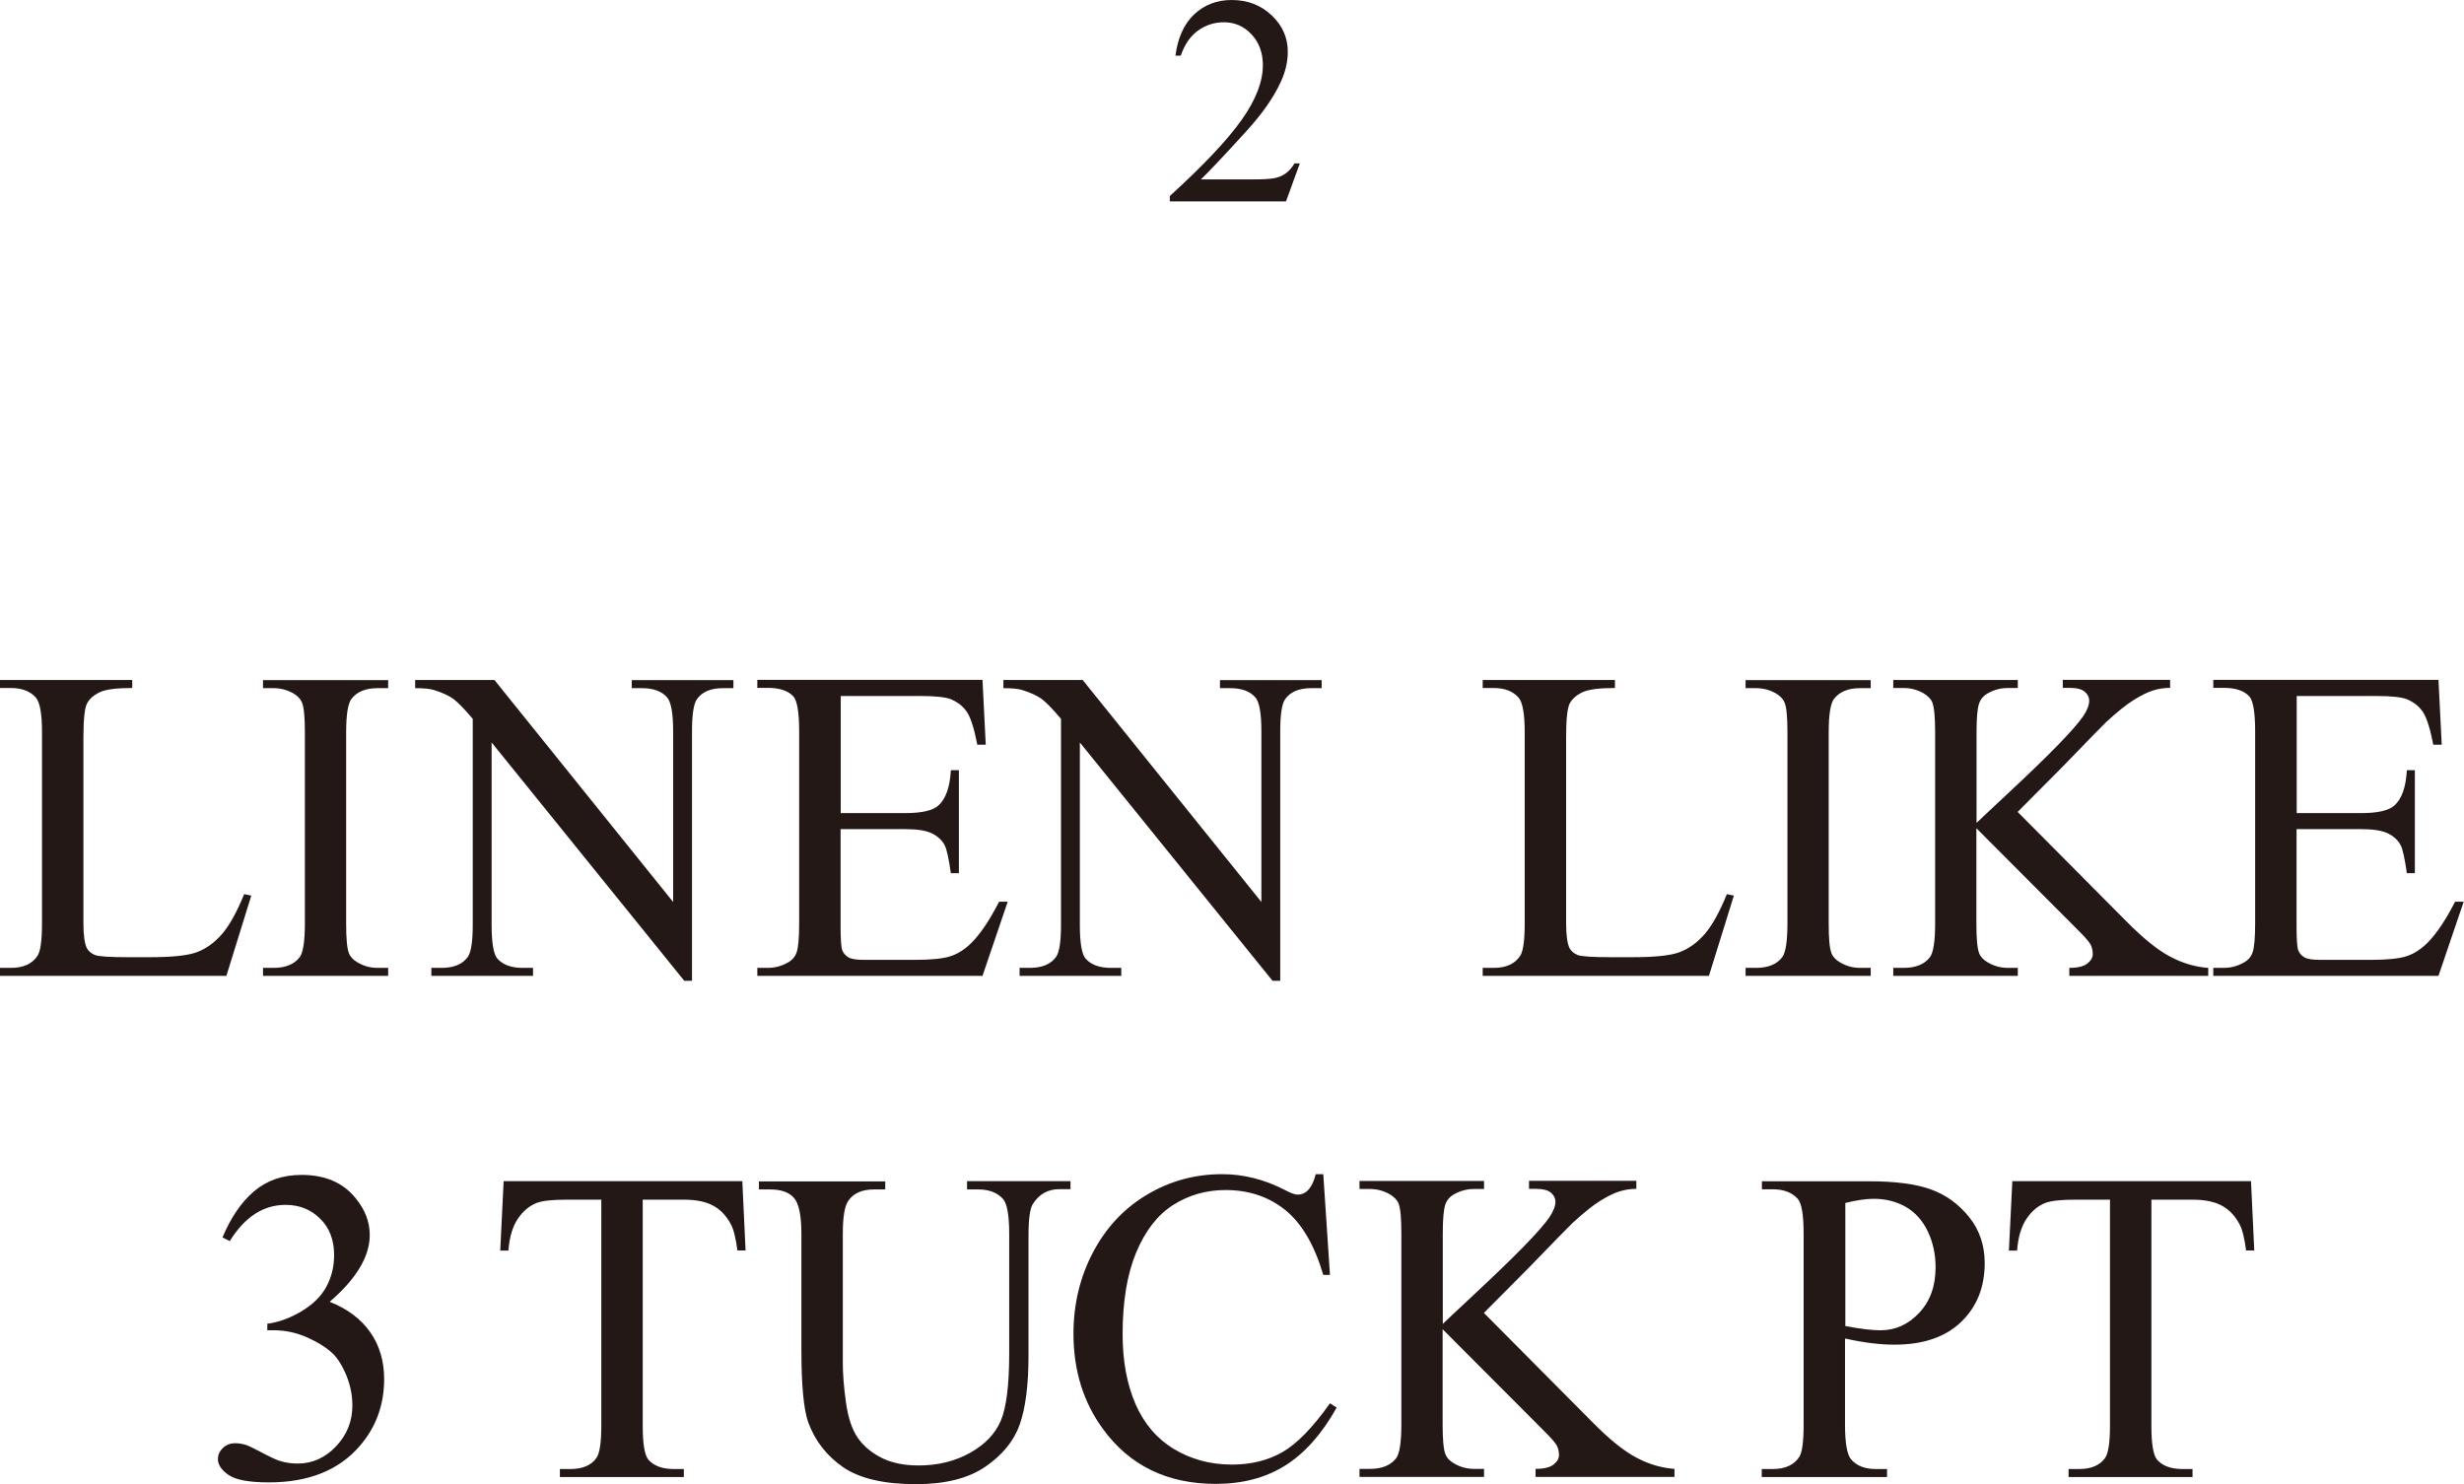 <?xml version="1.0" encoding="UTF-8"?><svg id="_レイヤー_2" xmlns="http://www.w3.org/2000/svg" viewBox="0 0 166 100"><defs><style>.cls-1{fill:#231815;stroke-width:0px;}</style></defs><g id="_デザイン"><path class="cls-1" d="M87.57,11.01l-.93,2.56h-7.83v-.36c2.3-2.1,3.92-3.82,4.86-5.16s1.41-2.55,1.41-3.66c0-.84-.26-1.54-.77-2.08s-1.13-.81-1.85-.81c-.65,0-1.24.19-1.76.57s-.9.94-1.15,1.68h-.36c.16-1.21.58-2.14,1.26-2.78s1.52-.97,2.53-.97c1.08,0,1.97.35,2.7,1.04s1.08,1.51,1.08,2.45c0,.67-.16,1.35-.47,2.02-.48,1.06-1.27,2.18-2.35,3.36-1.62,1.78-2.64,2.85-3.04,3.22h3.46c.7,0,1.2-.03,1.48-.08s.54-.16.77-.32.43-.39.6-.68h.36Z"/><path class="cls-1" d="M16.45,60.25l.48.1-1.68,5.41H0v-.54h.74c.83,0,1.43-.27,1.79-.82.2-.31.3-1.04.3-2.18v-12.87c0-1.25-.14-2.02-.41-2.34-.38-.43-.94-.65-1.68-.65h-.74v-.54h8.91v.54c-1.05,0-1.78.09-2.2.29s-.71.47-.86.78-.23,1.06-.23,2.25v12.53c0,.81.08,1.37.23,1.68.12.21.3.36.54.46s1,.15,2.26.15h1.44c1.51,0,2.57-.11,3.18-.34s1.17-.63,1.67-1.2,1.01-1.48,1.51-2.71Z"/><path class="cls-1" d="M26.15,65.22v.54h-8.43v-.54h.7c.81,0,1.4-.24,1.77-.72.23-.31.35-1.07.35-2.27v-12.88c0-1.01-.06-1.68-.19-2-.1-.25-.3-.46-.59-.63-.43-.24-.87-.35-1.34-.35h-.7v-.54h8.43v.54h-.71c-.8,0-1.39.24-1.76.72-.24.31-.36,1.07-.36,2.27v12.88c0,1.01.06,1.68.19,2,.1.25.3.46.61.63.42.24.86.35,1.32.35h.71Z"/><path class="cls-1" d="M27.97,45.82h5.34l12.04,14.96v-11.5c0-1.23-.14-1.99-.41-2.29-.36-.41-.92-.62-1.7-.62h-.68v-.54h6.85v.54h-.7c-.83,0-1.42.25-1.77.76-.21.31-.32,1.03-.32,2.15v16.81h-.52l-12.98-16.06v12.28c0,1.23.13,1.99.39,2.29.37.41.93.62,1.7.62h.7v.54h-6.85v-.54h.68c.84,0,1.44-.25,1.79-.76.21-.31.32-1.03.32-2.15v-13.87c-.57-.68-1.01-1.12-1.3-1.34-.3-.22-.73-.42-1.3-.6-.28-.09-.71-.13-1.28-.13v-.54Z"/><path class="cls-1" d="M56.64,46.91v7.88h4.33c1.12,0,1.87-.17,2.25-.51.5-.45.78-1.25.84-2.38h.54v6.94h-.54c-.14-.97-.27-1.59-.41-1.87-.17-.34-.46-.61-.86-.81-.4-.2-1.01-.29-1.83-.29h-4.33v6.57c0,.88.04,1.42.12,1.61s.21.34.41.46.56.17,1.1.17h3.34c1.11,0,1.92-.08,2.42-.24s.99-.47,1.45-.93c.6-.61,1.21-1.52,1.84-2.75h.58l-1.7,5h-15.17v-.54h.7c.46,0,.91-.11,1.32-.34.31-.16.52-.39.63-.71.11-.31.17-.96.17-1.93v-12.96c0-1.26-.13-2.04-.38-2.34-.35-.39-.93-.59-1.74-.59h-.7v-.54h15.17l.22,4.37h-.57c-.2-1.05-.43-1.77-.67-2.16-.25-.39-.61-.69-1.1-.9-.39-.15-1.07-.22-2.05-.22h-5.4Z"/><path class="cls-1" d="M67.6,45.82h5.34l12.04,14.96v-11.5c0-1.23-.14-1.99-.41-2.29-.36-.41-.92-.62-1.7-.62h-.68v-.54h6.85v.54h-.7c-.83,0-1.42.25-1.77.76-.21.31-.32,1.03-.32,2.15v16.81h-.52l-12.98-16.06v12.28c0,1.23.13,1.99.39,2.29.37.41.93.62,1.7.62h.7v.54h-6.85v-.54h.68c.84,0,1.44-.25,1.79-.76.21-.31.32-1.03.32-2.15v-13.87c-.57-.68-1.01-1.12-1.3-1.34-.3-.22-.73-.42-1.3-.6-.28-.09-.71-.13-1.28-.13v-.54Z"/><path class="cls-1" d="M116.33,60.25l.48.1-1.68,5.41h-15.24v-.54h.74c.83,0,1.43-.27,1.79-.82.2-.31.3-1.04.3-2.18v-12.87c0-1.25-.14-2.02-.41-2.34-.38-.43-.94-.65-1.68-.65h-.74v-.54h8.91v.54c-1.05,0-1.78.09-2.2.29s-.71.47-.86.78-.23,1.06-.23,2.25v12.53c0,.81.08,1.37.23,1.68.12.21.3.36.54.46s1,.15,2.26.15h1.44c1.51,0,2.57-.11,3.18-.34s1.17-.63,1.67-1.2,1.01-1.48,1.51-2.71Z"/><path class="cls-1" d="M126.03,65.22v.54h-8.43v-.54h.7c.81,0,1.4-.24,1.77-.72.23-.31.35-1.07.35-2.27v-12.88c0-1.01-.06-1.68-.19-2-.1-.25-.3-.46-.59-.63-.43-.24-.87-.35-1.34-.35h-.7v-.54h8.43v.54h-.71c-.8,0-1.39.24-1.76.72-.24.31-.36,1.07-.36,2.27v12.88c0,1.01.06,1.68.19,2,.1.25.3.46.61.63.42.24.86.35,1.32.35h.71Z"/><path class="cls-1" d="M135.93,54.71l7.26,7.31c1.19,1.21,2.21,2.03,3.05,2.46.84.44,1.68.68,2.53.74v.54h-9.36v-.54c.56,0,.97-.1,1.21-.29s.37-.4.37-.64-.05-.45-.14-.63-.39-.53-.91-1.04l-6.79-6.81v6.43c0,1.01.06,1.68.19,2,.1.25.3.46.61.63.42.24.86.35,1.32.35h.67v.54h-8.39v-.54h.7c.81,0,1.4-.24,1.77-.72.23-.31.35-1.07.35-2.27v-12.88c0-1.01-.06-1.68-.19-2.02-.1-.24-.3-.44-.6-.62-.43-.24-.87-.35-1.33-.35h-.7v-.54h8.39v.54h-.67c-.46,0-.9.11-1.32.34-.3.16-.51.39-.62.71s-.17.96-.17,1.94v6.1c.19-.19.86-.81,1.99-1.87,2.87-2.67,4.61-4.45,5.21-5.34.26-.39.39-.74.39-1.03,0-.23-.1-.42-.3-.6-.2-.17-.55-.26-1.03-.26h-.45v-.54h7.23v.54c-.43,0-.81.07-1.16.18s-.78.32-1.28.63-1.12.81-1.86,1.49c-.21.2-1.19,1.2-2.95,3.02l-3.01,3.03Z"/><path class="cls-1" d="M154.73,46.91v7.88h4.33c1.12,0,1.87-.17,2.25-.51.5-.45.78-1.25.84-2.38h.54v6.94h-.54c-.14-.97-.27-1.59-.41-1.87-.17-.34-.46-.61-.86-.81-.4-.2-1.01-.29-1.83-.29h-4.33v6.57c0,.88.04,1.42.12,1.61s.21.34.41.46.56.17,1.1.17h3.34c1.11,0,1.92-.08,2.42-.24s.99-.47,1.45-.93c.6-.61,1.21-1.52,1.84-2.75h.58l-1.7,5h-15.17v-.54h.7c.46,0,.91-.11,1.32-.34.31-.16.52-.39.63-.71.11-.31.17-.96.17-1.93v-12.96c0-1.26-.13-2.04-.38-2.34-.35-.39-.93-.59-1.74-.59h-.7v-.54h15.17l.22,4.37h-.57c-.2-1.05-.43-1.77-.67-2.16-.25-.39-.61-.69-1.1-.9-.39-.15-1.07-.22-2.05-.22h-5.4Z"/><path class="cls-1" d="M14.99,83.38c.56-1.34,1.27-2.38,2.13-3.11.86-.73,1.92-1.1,3.2-1.1,1.58,0,2.79.52,3.63,1.56.64.77.96,1.6.96,2.49,0,1.45-.9,2.95-2.7,4.5,1.21.48,2.12,1.17,2.74,2.06s.93,1.94.93,3.15c0,1.73-.54,3.22-1.63,4.49-1.41,1.65-3.46,2.47-6.14,2.47-1.33,0-2.23-.17-2.71-.5-.48-.33-.72-.69-.72-1.07,0-.28.11-.53.34-.75s.5-.32.82-.32c.24,0,.49.04.74.12.16.05.54.23,1.12.54.58.31.98.49,1.21.55.36.11.74.16,1.15.16.99,0,1.85-.39,2.58-1.16s1.1-1.69,1.1-2.75c0-.77-.17-1.53-.51-2.27-.25-.55-.53-.97-.83-1.25-.42-.39-.99-.75-1.71-1.07-.73-.32-1.47-.48-2.22-.48h-.46v-.44c.76-.1,1.53-.38,2.3-.84.77-.46,1.33-1.01,1.68-1.66s.52-1.36.52-2.13c0-1.01-.31-1.83-.94-2.45s-1.4-.93-2.33-.93c-1.5,0-2.75.81-3.76,2.44l-.48-.24Z"/><path class="cls-1" d="M50.01,79.58l.22,4.68h-.55c-.11-.82-.25-1.41-.44-1.76-.3-.57-.7-.99-1.2-1.26s-1.15-.4-1.97-.4h-2.77v15.24c0,1.23.13,1.99.39,2.29.37.41.93.62,1.7.62h.68v.54h-8.35v-.54h.7c.83,0,1.42-.25,1.77-.76.21-.31.32-1.03.32-2.15v-15.24h-2.37c-.92,0-1.57.07-1.96.21-.5.19-.93.54-1.29,1.07s-.57,1.25-.64,2.15h-.55l.23-4.68h16.07Z"/><path class="cls-1" d="M65.15,80.13v-.54h6.97v.54h-.74c-.77,0-1.37.33-1.79.99-.2.3-.3,1.01-.3,2.12v8.09c0,2-.2,3.55-.59,4.66-.39,1.1-1.16,2.05-2.31,2.84s-2.71,1.18-4.68,1.18c-2.15,0-3.78-.38-4.89-1.13-1.11-.76-1.9-1.77-2.37-3.04-.31-.87-.46-2.51-.46-4.91v-7.8c0-1.23-.17-2.03-.5-2.41s-.87-.57-1.62-.57h-.74v-.54h8.51v.54h-.76c-.81,0-1.39.26-1.74.78-.24.35-.36,1.09-.36,2.21v8.69c0,.77.07,1.66.21,2.66.14,1,.39,1.78.76,2.34s.9,1.02,1.59,1.38,1.54.54,2.55.54c1.29,0,2.44-.28,3.46-.85,1.02-.57,1.71-1.3,2.08-2.18s.56-2.39.56-4.51v-8.07c0-1.25-.14-2.02-.41-2.34-.38-.43-.94-.65-1.68-.65h-.74Z"/><path class="cls-1" d="M89.15,79.13l.45,6.78h-.45c-.6-2.03-1.46-3.49-2.57-4.38-1.11-.89-2.45-1.34-4.01-1.34-1.31,0-2.49.34-3.54,1.01s-1.88,1.74-2.49,3.21c-.61,1.47-.91,3.3-.91,5.49,0,1.8.29,3.37.86,4.69.57,1.32,1.43,2.34,2.58,3.04s2.46,1.06,3.93,1.06c1.28,0,2.41-.28,3.38-.83s2.05-1.65,3.22-3.3l.45.29c-.99,1.77-2.14,3.07-3.46,3.9s-2.88,1.24-4.69,1.24c-3.26,0-5.79-1.23-7.58-3.68-1.34-1.82-2-3.97-2-6.44,0-1.99.44-3.82,1.32-5.49s2.09-2.96,3.64-3.88c1.54-.92,3.23-1.38,5.06-1.38,1.42,0,2.83.35,4.21,1.06.41.22.7.32.87.32.26,0,.49-.09.68-.28.25-.26.43-.63.54-1.1h.51Z"/><path class="cls-1" d="M99.97,88.47l7.26,7.31c1.19,1.21,2.21,2.03,3.05,2.46.84.44,1.68.68,2.53.74v.54h-9.36v-.54c.56,0,.97-.1,1.21-.29s.37-.4.37-.64-.05-.45-.14-.63-.39-.53-.91-1.04l-6.79-6.81v6.43c0,1.01.06,1.68.19,2,.1.25.3.46.61.63.42.24.86.35,1.32.35h.67v.54h-8.39v-.54h.7c.81,0,1.4-.24,1.77-.72.23-.31.35-1.07.35-2.27v-12.88c0-1.01-.06-1.68-.19-2.02-.1-.24-.3-.44-.6-.62-.43-.24-.87-.35-1.33-.35h-.7v-.54h8.39v.54h-.67c-.46,0-.9.11-1.32.34-.3.16-.51.39-.62.71s-.17.96-.17,1.94v6.1c.19-.19.86-.81,1.99-1.87,2.87-2.67,4.61-4.45,5.21-5.34.26-.39.39-.74.39-1.03,0-.23-.1-.42-.3-.6-.2-.17-.55-.26-1.03-.26h-.45v-.54h7.23v.54c-.43,0-.81.07-1.16.18s-.78.32-1.28.63-1.12.81-1.86,1.49c-.21.2-1.19,1.2-2.95,3.02l-3.01,3.03Z"/><path class="cls-1" d="M124.3,90.19v5.81c0,1.26.14,2.03.41,2.34.37.43.92.65,1.67.65h.75v.54h-8.44v-.54h.74c.83,0,1.43-.27,1.79-.82.19-.3.29-1.02.29-2.16v-12.88c0-1.26-.13-2.03-.39-2.34-.38-.43-.94-.65-1.68-.65h-.74v-.54h7.22c1.76,0,3.15.18,4.17.55,1.02.37,1.87.99,2.57,1.86.7.87,1.05,1.91,1.05,3.1,0,1.63-.53,2.95-1.59,3.97s-2.56,1.53-4.49,1.53c-.47,0-.99-.03-1.54-.1s-1.14-.17-1.77-.31ZM124.3,89.35c.51.1.97.17,1.37.22.4.05.73.07,1.02.07,1.01,0,1.87-.39,2.61-1.18s1.1-1.81,1.1-3.07c0-.86-.17-1.66-.52-2.4s-.84-1.29-1.48-1.66-1.37-.55-2.18-.55c-.49,0-1.13.09-1.9.28v8.3Z"/><path class="cls-1" d="M151.65,79.58l.22,4.68h-.55c-.11-.82-.25-1.41-.44-1.76-.3-.57-.7-.99-1.2-1.26s-1.15-.4-1.97-.4h-2.77v15.24c0,1.23.13,1.99.39,2.29.37.41.93.62,1.7.62h.68v.54h-8.35v-.54h.7c.83,0,1.42-.25,1.77-.76.21-.31.32-1.03.32-2.15v-15.24h-2.37c-.92,0-1.57.07-1.96.21-.5.19-.93.54-1.29,1.07s-.57,1.25-.64,2.15h-.55l.23-4.68h16.07Z"/></g></svg>